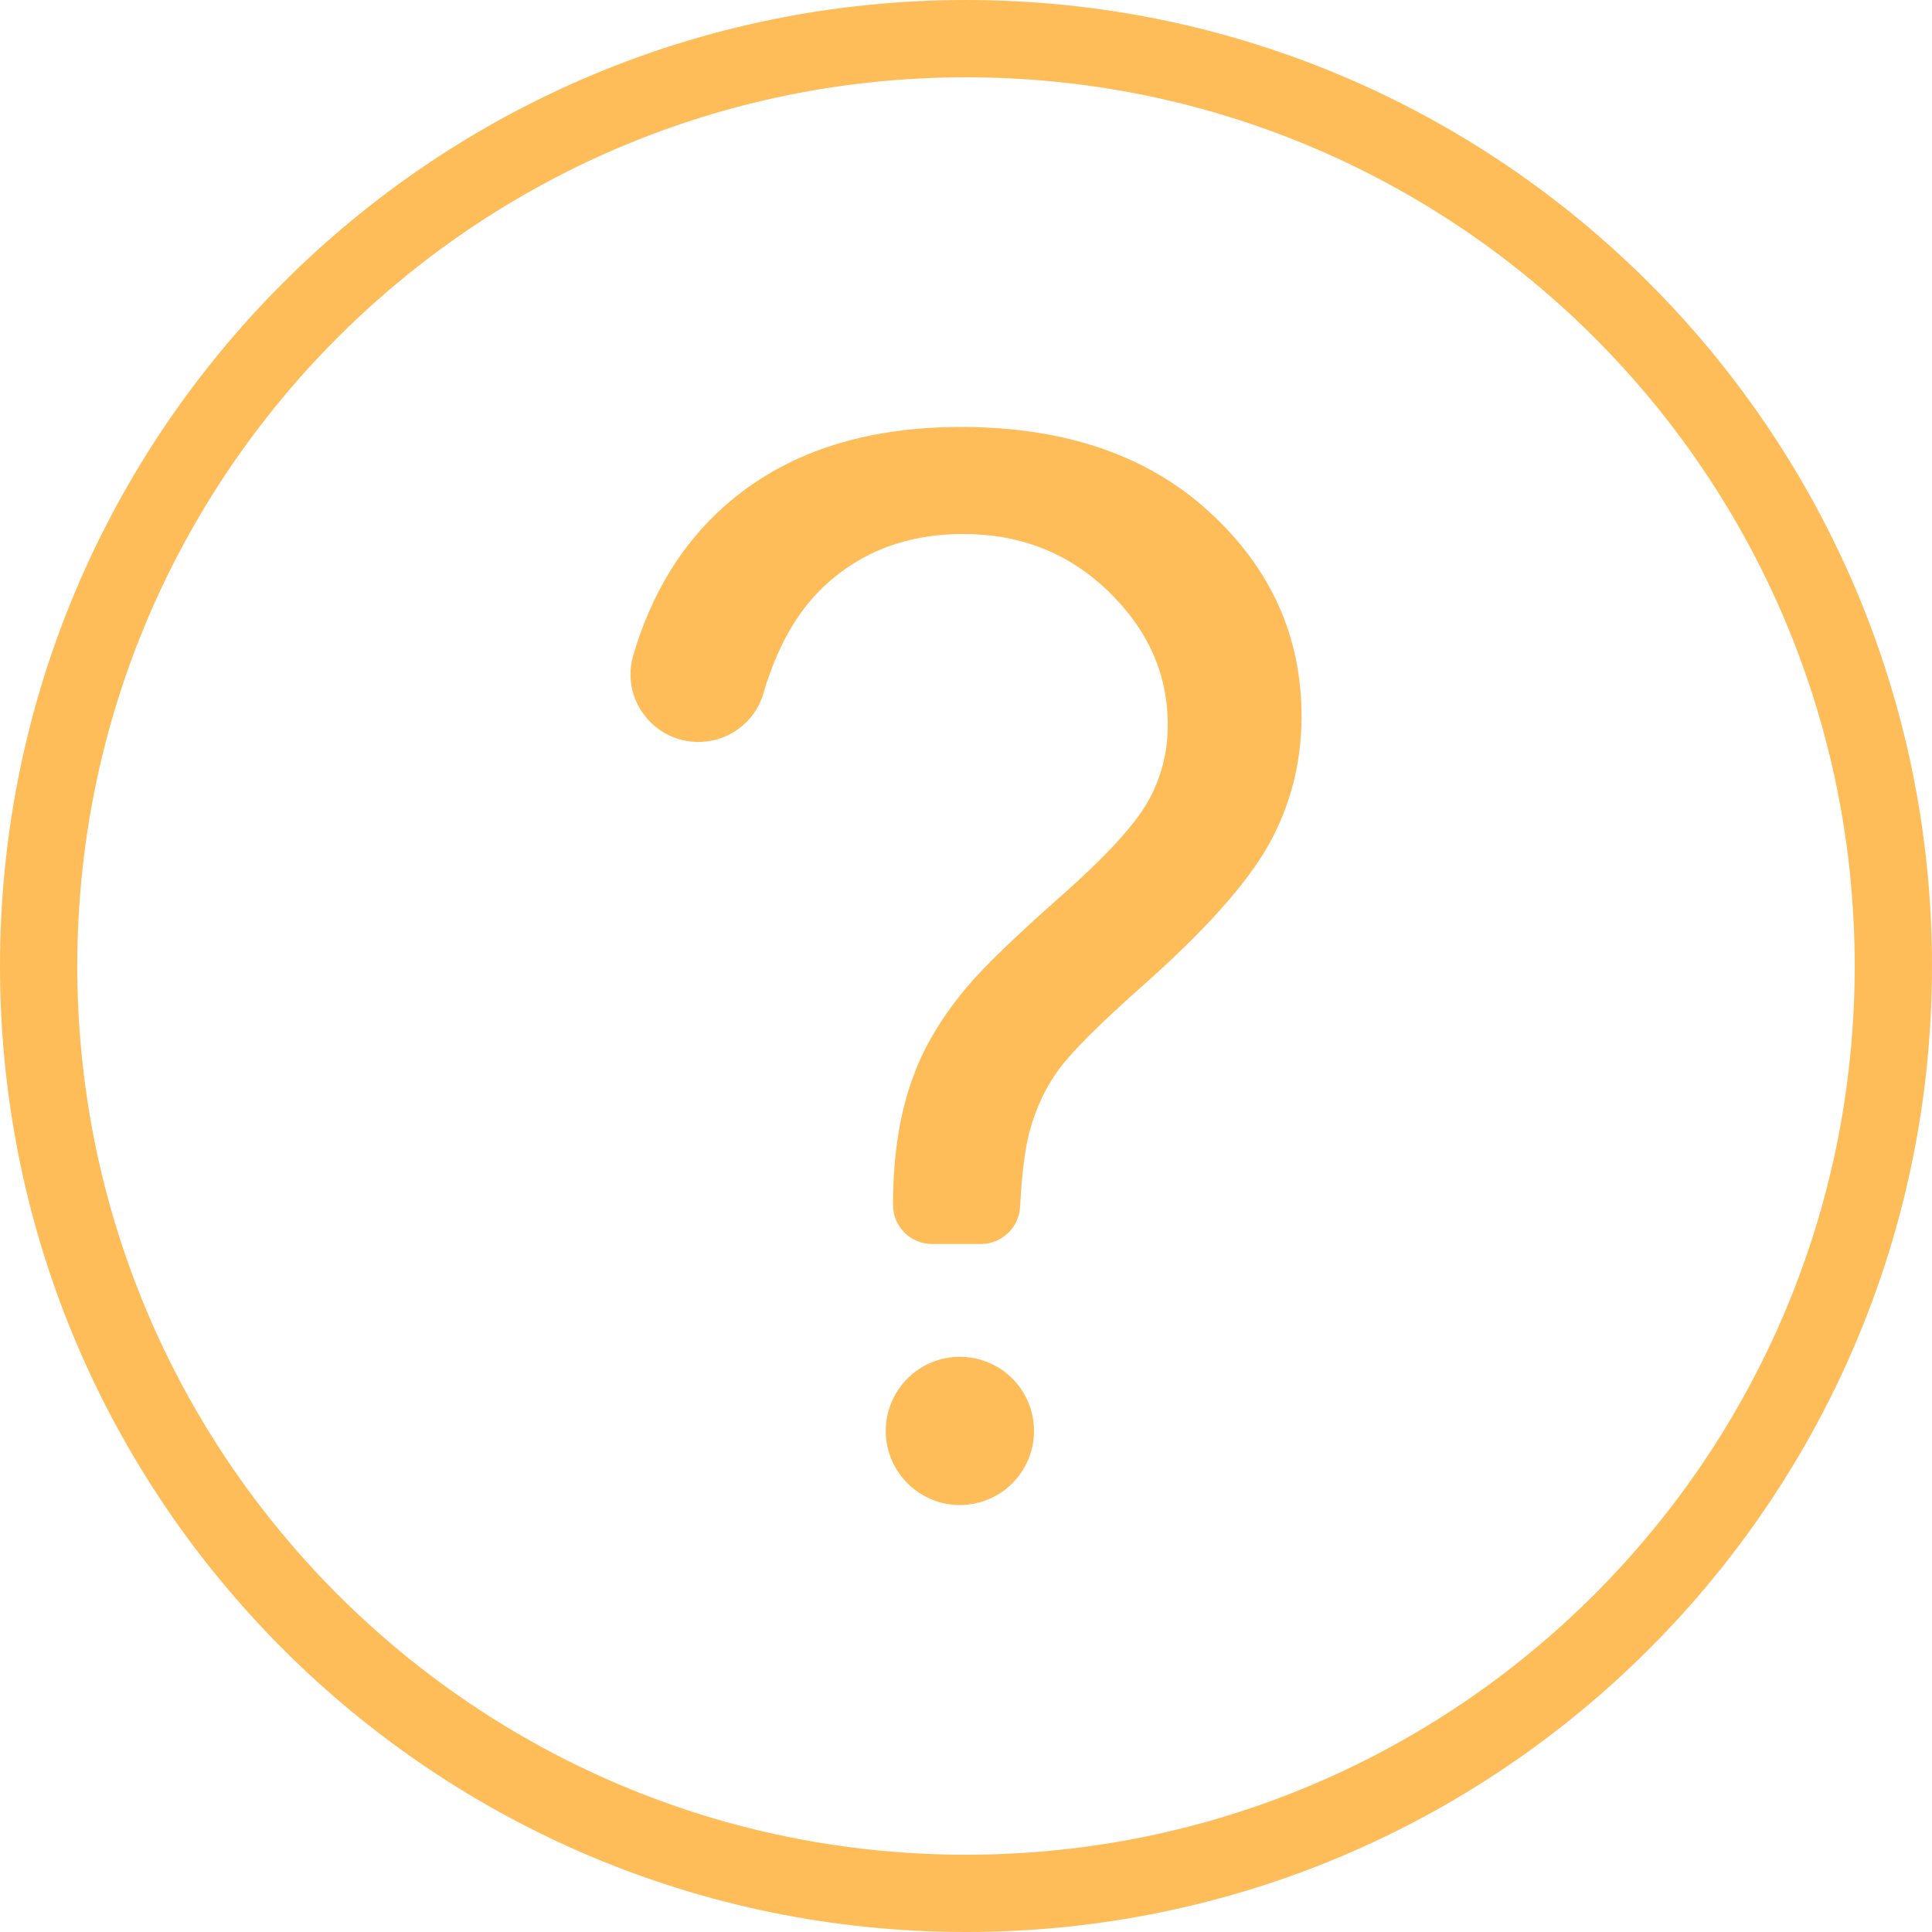 <?xml version="1.0" encoding="UTF-8" standalone="no"?><svg xmlns="http://www.w3.org/2000/svg" xmlns:xlink="http://www.w3.org/1999/xlink" fill="#ffbd59" height="2000" preserveAspectRatio="xMidYMid meet" version="1" viewBox="0.0 0.0 2000.0 2000.0" width="2000" zoomAndPan="magnify"><g id="change1_1"><path d="M 916.957 1481.281 C 916.957 1438.91 951.305 1404.559 993.68 1404.559 C 1036.051 1404.559 1070.398 1438.91 1070.398 1481.281 C 1070.398 1523.648 1036.051 1558 993.68 1558 C 951.305 1558 916.957 1523.648 916.957 1481.281 Z M 964.871 1287.789 C 942.547 1287.789 924.449 1269.699 924.441 1247.379 C 924.441 1194.48 931.926 1148.828 946.898 1110.398 C 957.875 1081.461 975.59 1052.27 1000.039 1022.828 C 1018 1001.371 1050.309 970.059 1096.969 928.891 C 1143.629 887.73 1173.941 854.922 1187.91 830.469 C 1201.879 806.02 1208.871 779.32 1208.871 750.379 C 1208.871 697.98 1188.41 651.949 1147.488 612.281 C 1106.578 572.609 1056.43 552.781 997.047 552.781 C 939.66 552.781 891.758 570.738 853.336 606.672 C 825.262 632.922 804.246 669.961 790.289 717.789 C 780.711 750.629 748.645 771.621 714.676 767.578 C 671.613 762.461 643.258 719.859 655.543 678.27 C 674.434 614.301 706.059 562.738 750.418 523.578 C 812.043 469.191 893.504 442 994.801 442 C 1102.078 442 1187.66 471.191 1251.531 529.57 C 1315.398 587.961 1347.34 658.559 1347.34 741.398 C 1347.34 789.301 1336.109 833.461 1313.66 873.879 C 1291.199 914.301 1247.289 963.449 1181.922 1021.328 C 1138.012 1060.25 1109.32 1088.949 1095.852 1107.41 C 1082.371 1125.871 1072.391 1147.078 1065.91 1171.031 C 1061.09 1188.828 1057.781 1214.891 1055.988 1249.211 C 1054.871 1270.84 1036.98 1287.789 1015.32 1287.789 L 964.871 1287.789" fill="inherit"/><path d="M 999.996 0.008 C 447.715 0.008 0 447.723 0 1000.004 C 0 1552.289 447.715 2000 999.996 2000 C 1552.289 2000 1999.992 1552.289 1999.992 1000.004 C 1999.992 447.723 1552.289 0.008 999.996 0.008 Z M 999.996 80.008 C 1062.465 80.008 1124.875 86.301 1185.496 98.691 C 1244.523 110.777 1302.586 128.805 1358.082 152.277 C 1412.57 175.32 1465.148 203.859 1514.328 237.086 C 1563.051 270.004 1608.891 307.82 1650.535 349.465 C 1692.18 391.121 1729.996 436.949 1762.926 485.688 C 1796.141 534.863 1824.668 587.43 1847.723 641.918 C 1871.195 697.414 1889.223 755.477 1901.309 814.508 C 1913.699 875.121 1919.992 937.531 1919.992 1000.004 C 1919.992 1062.473 1913.699 1124.883 1901.309 1185.504 C 1889.223 1244.531 1871.195 1302.594 1847.723 1358.082 C 1824.668 1412.582 1796.141 1465.152 1762.926 1514.332 C 1729.996 1563.062 1692.18 1608.891 1650.535 1650.539 C 1608.891 1692.191 1563.051 1730 1514.328 1762.93 C 1465.148 1796.148 1412.57 1824.68 1358.082 1847.73 C 1302.586 1871.199 1244.523 1889.23 1185.496 1901.309 C 1124.875 1913.711 1062.465 1920 999.996 1920 C 937.523 1920 875.113 1913.711 814.5 1901.309 C 755.469 1889.23 697.402 1871.199 641.918 1847.73 C 587.422 1824.68 534.852 1796.148 485.672 1762.93 C 436.941 1730 391.113 1692.191 349.461 1650.539 C 307.809 1608.891 269.996 1563.062 237.074 1514.332 C 203.848 1465.152 175.316 1412.582 152.266 1358.082 C 128.797 1302.594 110.773 1244.531 98.691 1185.504 C 86.289 1124.883 80 1062.473 80 1000.004 C 80 937.531 86.289 875.121 98.691 814.508 C 110.773 755.477 128.797 697.414 152.266 641.918 C 175.316 587.43 203.848 534.863 237.074 485.688 C 269.996 436.949 307.809 391.121 349.461 349.465 C 391.113 307.82 436.941 270.004 485.672 237.086 C 534.852 203.859 587.422 175.32 641.918 152.277 C 697.402 128.805 755.469 110.777 814.5 98.691 C 875.113 86.301 937.523 80.008 999.996 80.008" fill="inherit"/></g></svg>